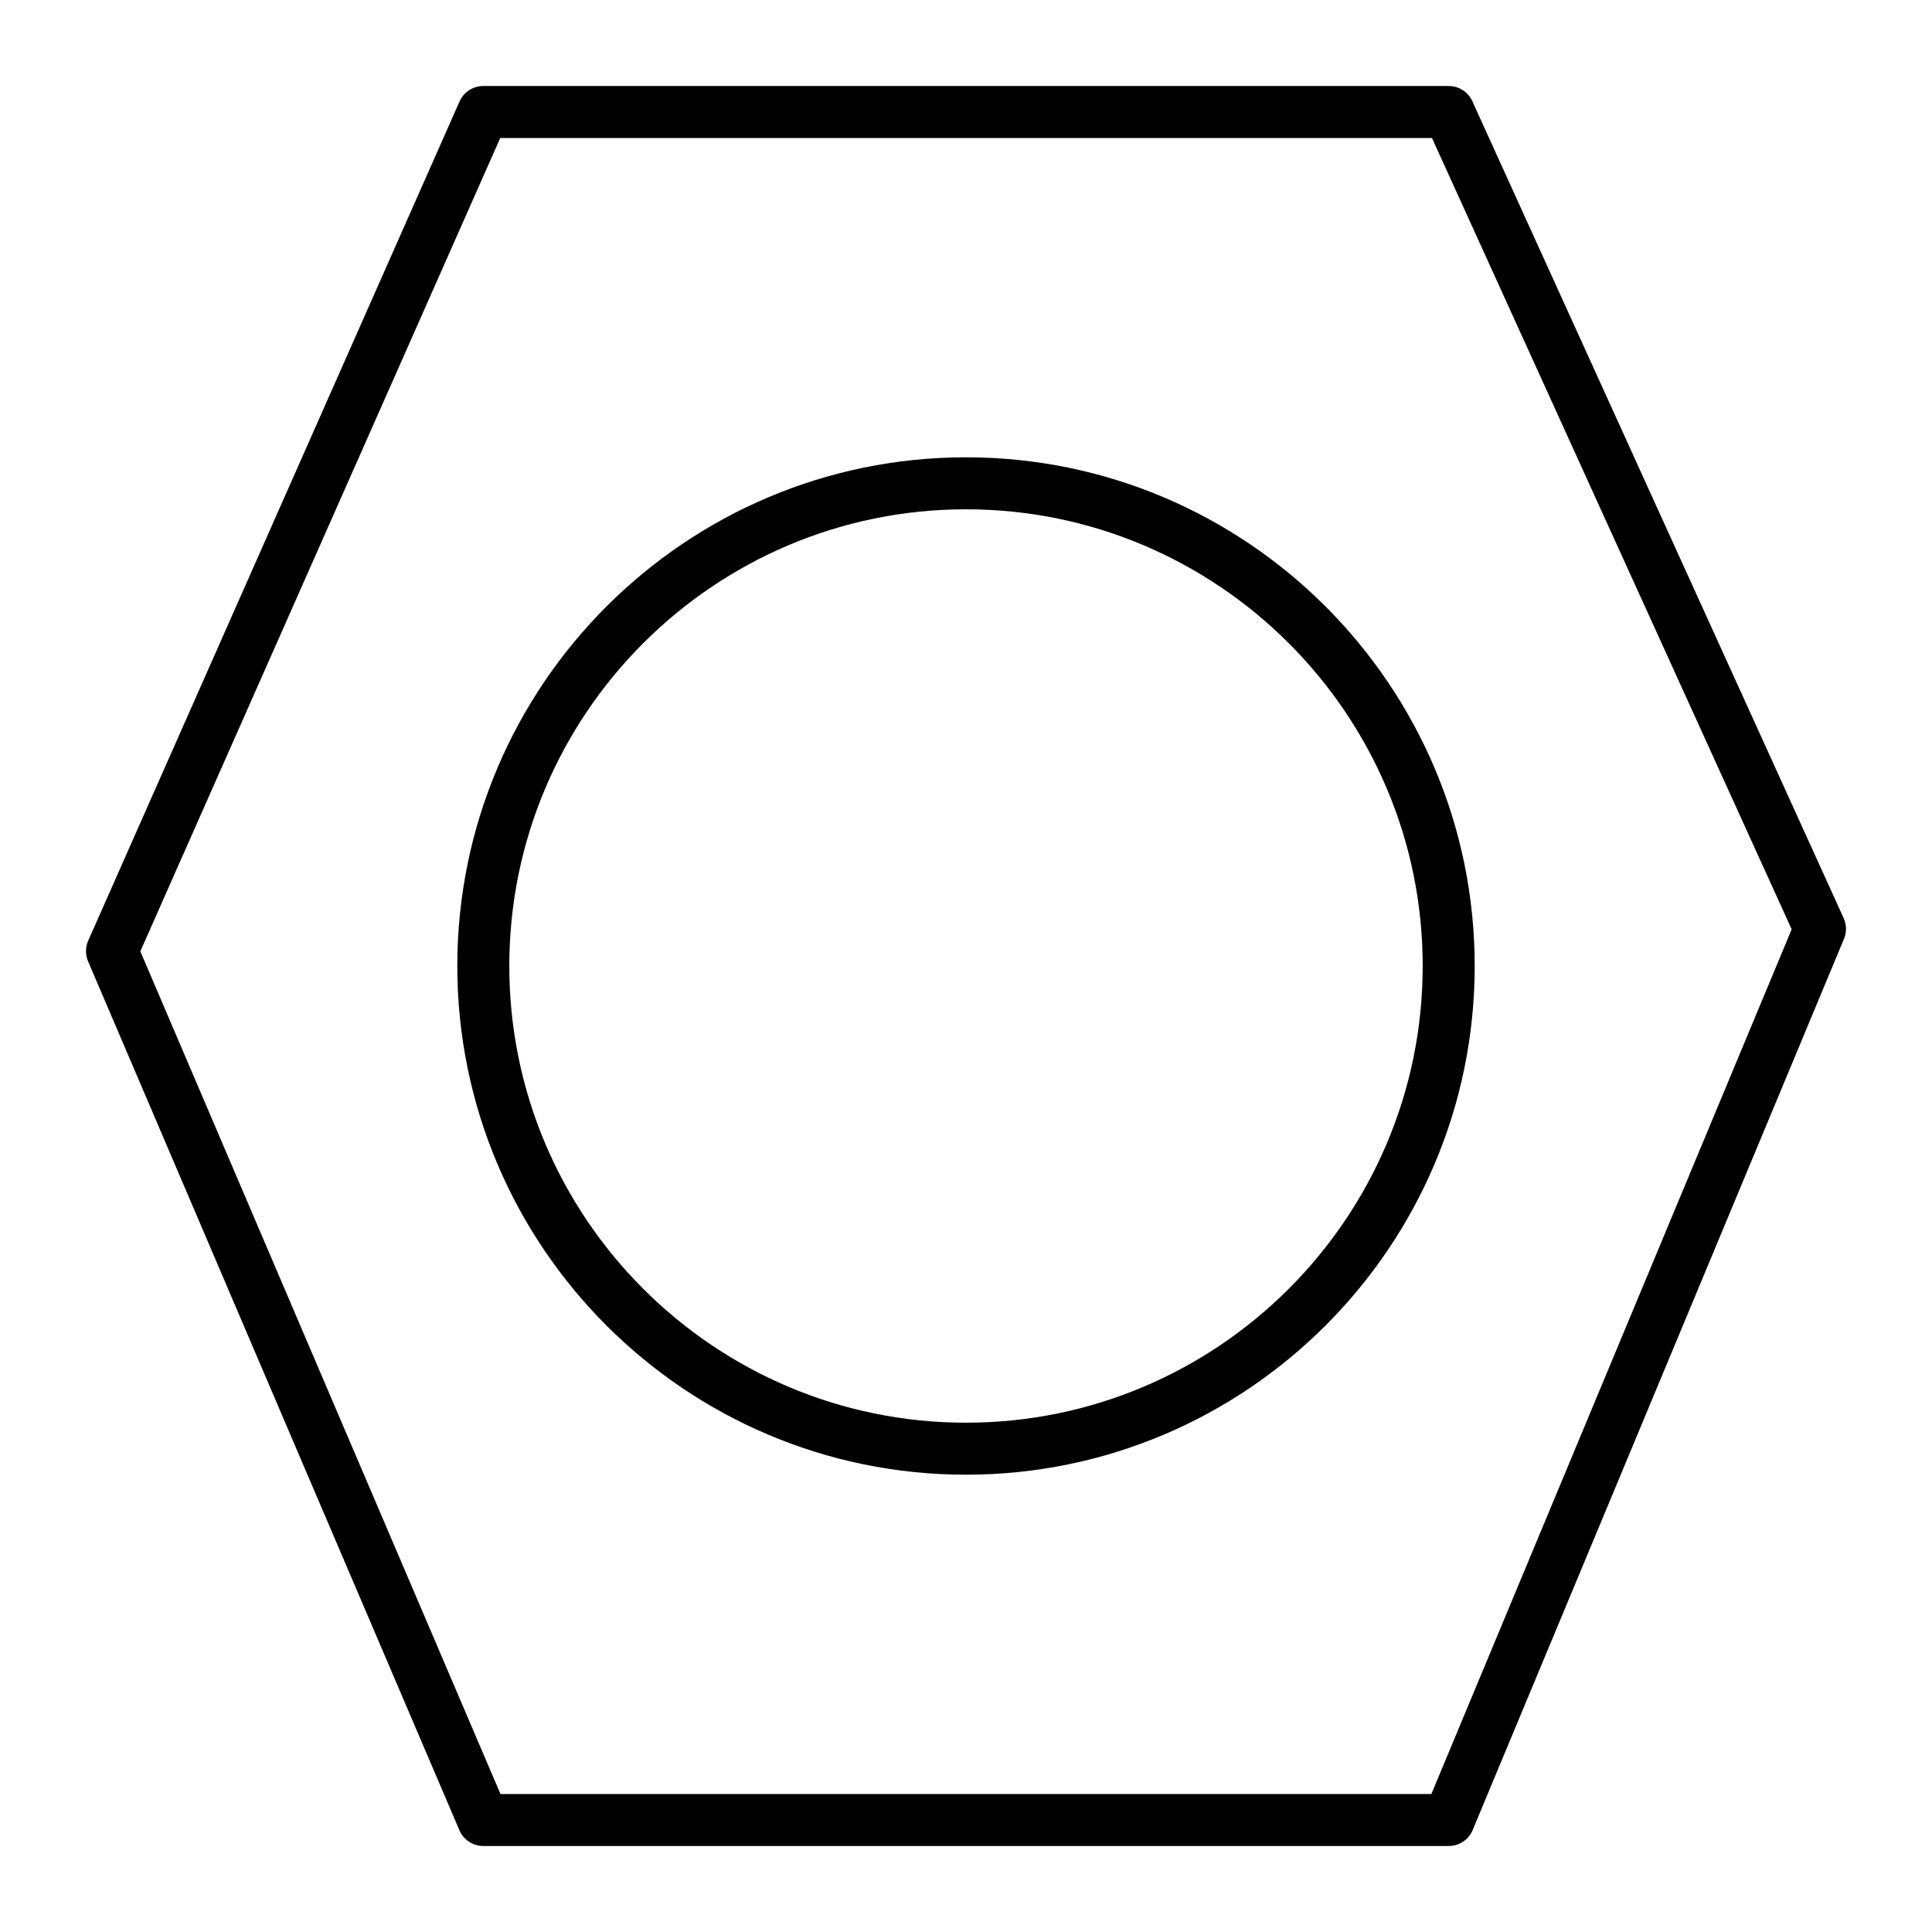 <?xml version="1.0" encoding="UTF-8"?>
<!-- The Best Svg Icon site in the world: iconSvg.co, Visit us! https://iconsvg.co -->
<svg fill="#000000" width="800px" height="800px" version="1.1" viewBox="144 144 512 512" xmlns="http://www.w3.org/2000/svg">
 <g>
  <path d="m527.92 633.21h-255.84c-2.758 0-5.25-1.645-6.336-4.18l-98.398-230.26c-0.75-1.758-0.738-3.746 0.035-5.492l98.398-222.38c1.105-2.496 3.574-4.106 6.301-4.106h255.84c2.699 0 5.152 1.578 6.269 4.039l98.398 216.48c0.793 1.742 0.824 3.734 0.09 5.5l-98.398 236.16c-1.07 2.566-3.578 4.238-6.359 4.238zm-251.29-13.777h246.7l95.48-229.15-95.324-209.71h-246.92l-95.375 215.54z"/>
  <path d="m400 534.81c-74.332 0-134.81-60.477-134.81-134.81s60.477-134.81 134.81-134.81 134.81 60.477 134.81 134.81-60.477 134.81-134.81 134.81zm0-255.84c-66.738 0-121.03 54.297-121.03 121.03 0 66.738 54.297 121.03 121.03 121.03 66.738 0 121.03-54.297 121.03-121.03s-54.297-121.03-121.03-121.03z"/>
 </g>
</svg>